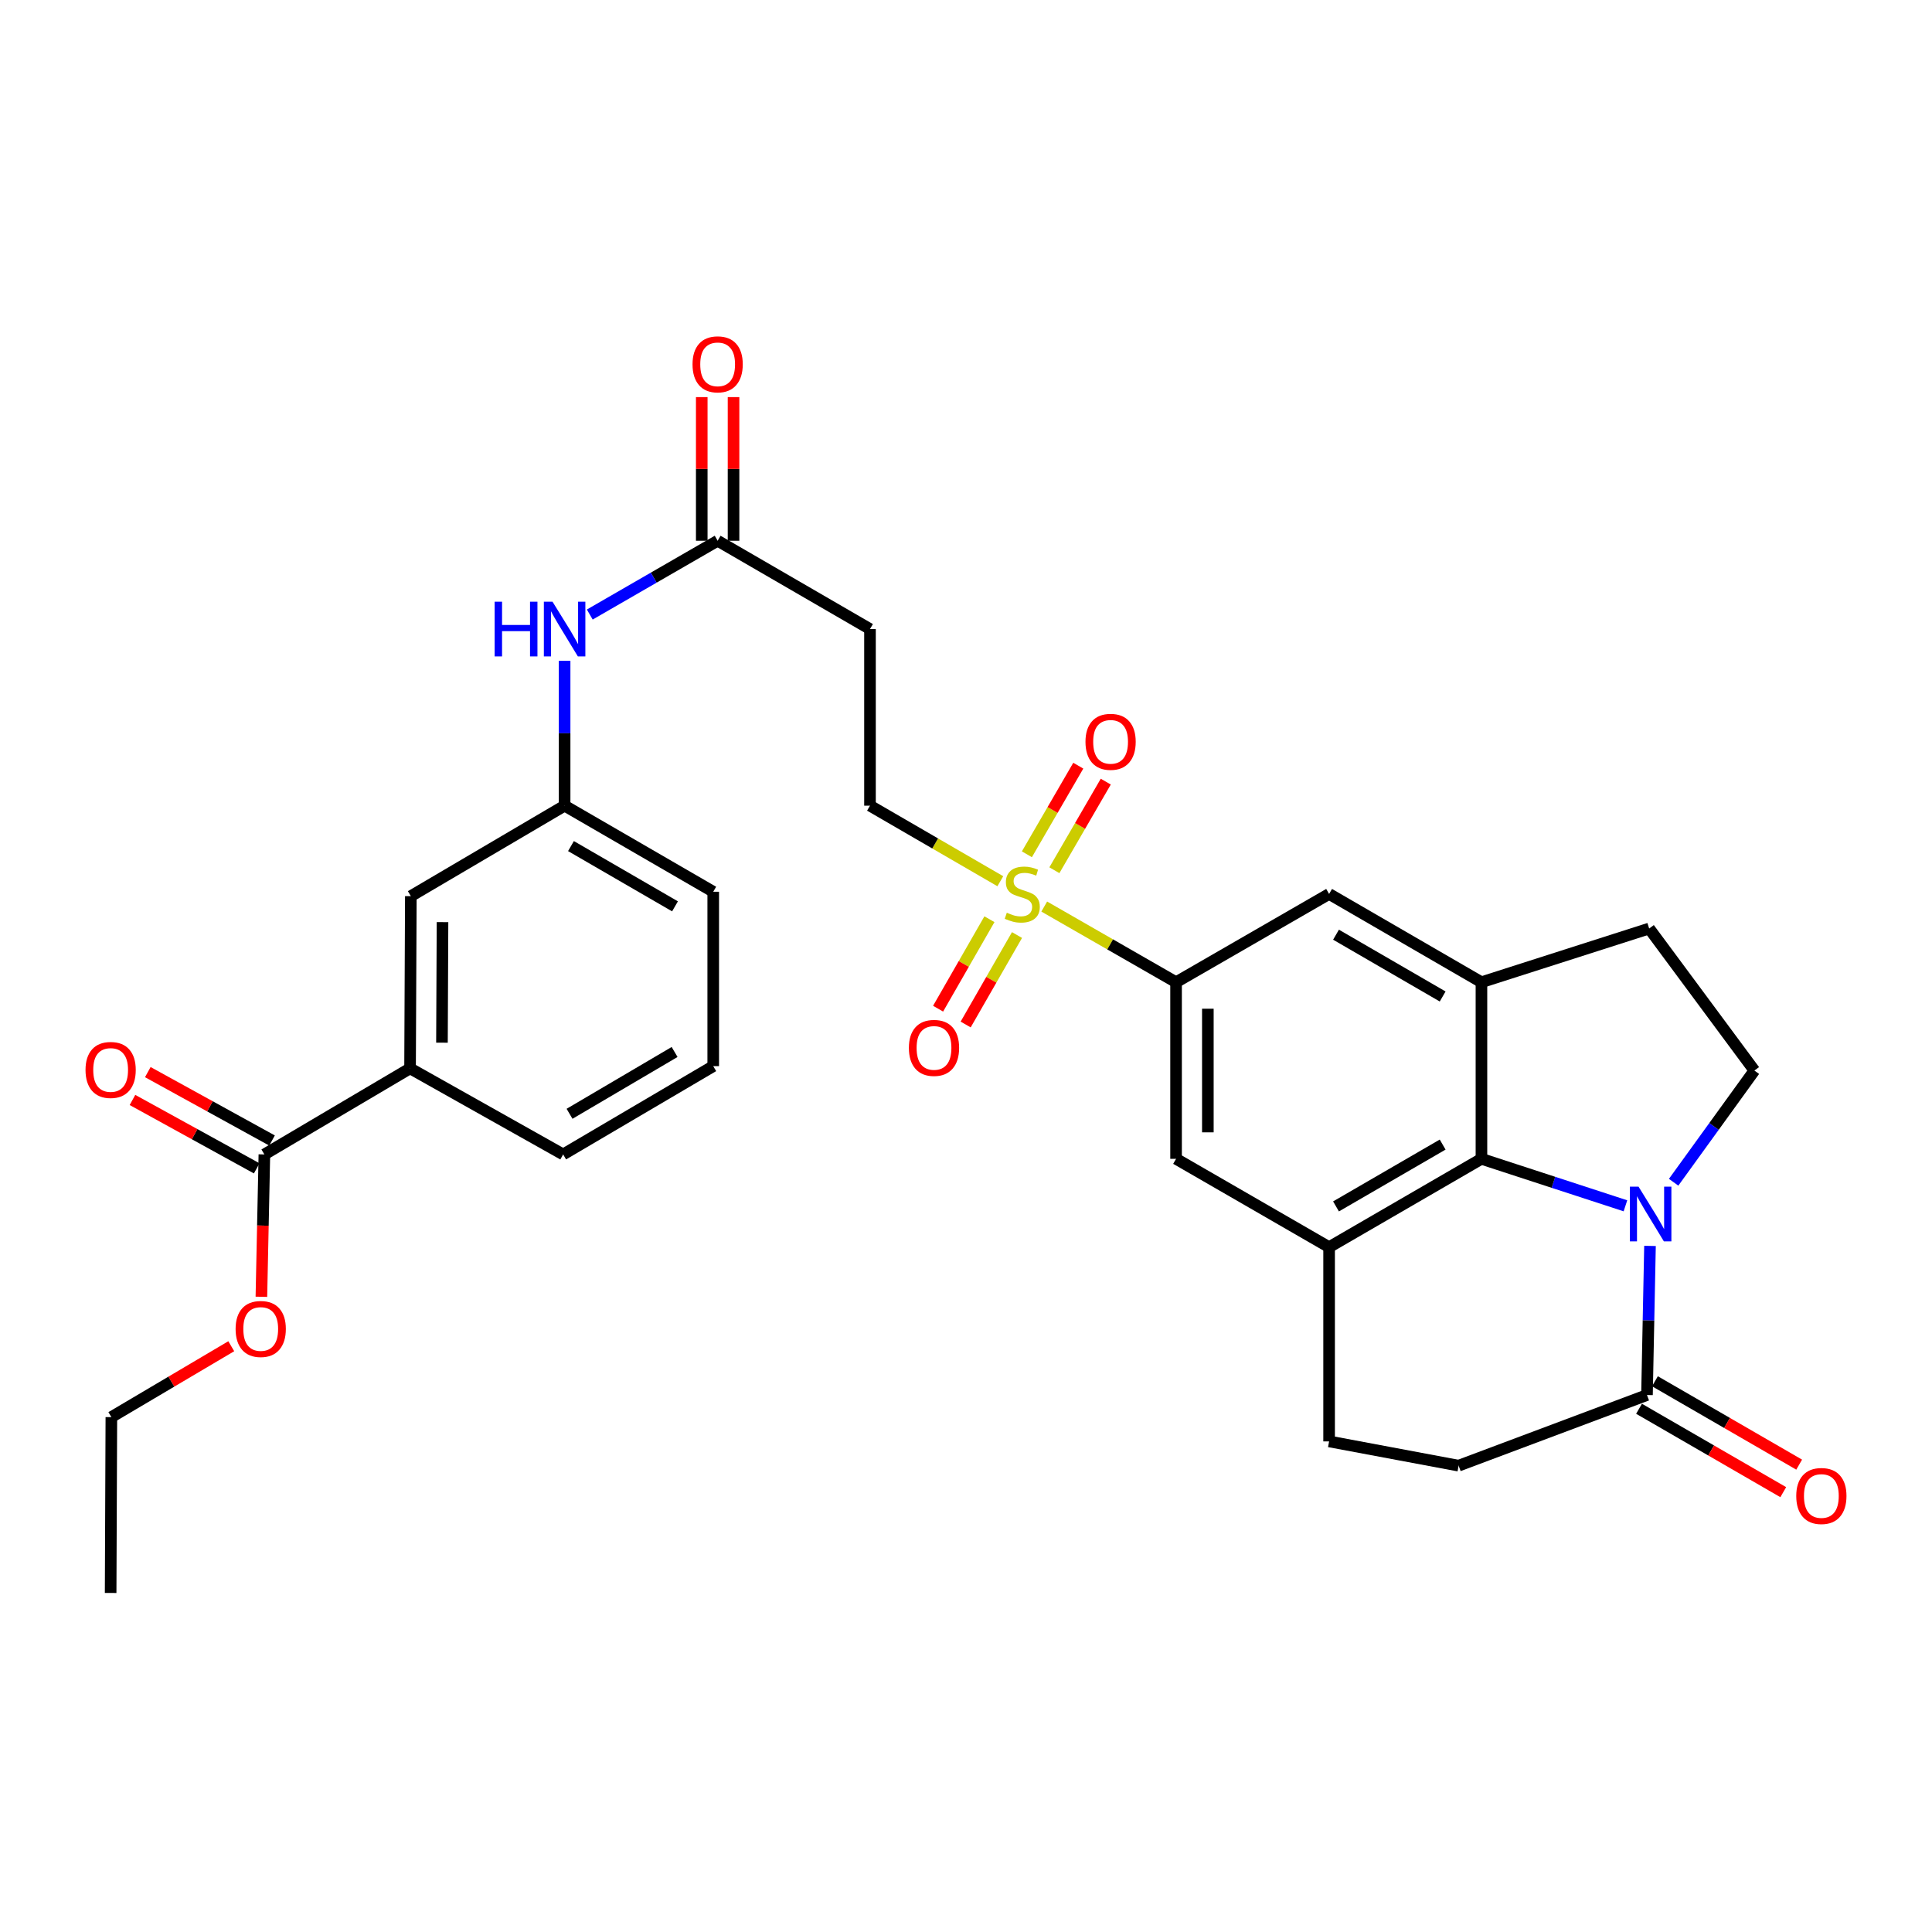 <?xml version='1.0' encoding='iso-8859-1'?>
<svg version='1.1' baseProfile='full'
              xmlns='http://www.w3.org/2000/svg'
                      xmlns:rdkit='http://www.rdkit.org/xml'
                      xmlns:xlink='http://www.w3.org/1999/xlink'
                  xml:space='preserve'
width='1000px' height='1000px' viewBox='0 0 1000 1000'>
<!-- END OF HEADER -->
<rect style='opacity:1.0;fill:#FFFFFF;stroke:none' width='1000' height='1000' x='0' y='0'> </rect>
<path class='bond-1' d='M 841.324,624.125 L 804.059,611.967' style='fill:none;fill-rule:evenodd;stroke:#0000FF;stroke-width:6px;stroke-linecap:butt;stroke-linejoin:miter;stroke-opacity:1' />
<path class='bond-1' d='M 804.059,611.967 L 766.795,599.808' style='fill:none;fill-rule:evenodd;stroke:#000000;stroke-width:6px;stroke-linecap:butt;stroke-linejoin:miter;stroke-opacity:1' />
<path class='bond-5' d='M 854.034,644.883 L 853.255,683.471' style='fill:none;fill-rule:evenodd;stroke:#0000FF;stroke-width:6px;stroke-linecap:butt;stroke-linejoin:miter;stroke-opacity:1' />
<path class='bond-5' d='M 853.255,683.471 L 852.475,722.059' style='fill:none;fill-rule:evenodd;stroke:#000000;stroke-width:6px;stroke-linecap:butt;stroke-linejoin:miter;stroke-opacity:1' />
<path class='bond-8' d='M 866.265,611.93 L 887.17,583.023' style='fill:none;fill-rule:evenodd;stroke:#0000FF;stroke-width:6px;stroke-linecap:butt;stroke-linejoin:miter;stroke-opacity:1' />
<path class='bond-8' d='M 887.17,583.023 L 908.075,554.116' style='fill:none;fill-rule:evenodd;stroke:#000000;stroke-width:6px;stroke-linecap:butt;stroke-linejoin:miter;stroke-opacity:1' />
<path class='bond-0' d='M 540.496,469.233 L 574.614,488.815' style='fill:none;fill-rule:evenodd;stroke:#CCCC00;stroke-width:6px;stroke-linecap:butt;stroke-linejoin:miter;stroke-opacity:1' />
<path class='bond-0' d='M 574.614,488.815 L 608.732,508.397' style='fill:none;fill-rule:evenodd;stroke:#000000;stroke-width:6px;stroke-linecap:butt;stroke-linejoin:miter;stroke-opacity:1' />
<path class='bond-11' d='M 517.763,456.12 L 484.034,436.567' style='fill:none;fill-rule:evenodd;stroke:#CCCC00;stroke-width:6px;stroke-linecap:butt;stroke-linejoin:miter;stroke-opacity:1' />
<path class='bond-11' d='M 484.034,436.567 L 450.305,417.013' style='fill:none;fill-rule:evenodd;stroke:#000000;stroke-width:6px;stroke-linecap:butt;stroke-linejoin:miter;stroke-opacity:1' />
<path class='bond-14' d='M 545.748,450.434 L 559.048,427.502' style='fill:none;fill-rule:evenodd;stroke:#CCCC00;stroke-width:6px;stroke-linecap:butt;stroke-linejoin:miter;stroke-opacity:1' />
<path class='bond-14' d='M 559.048,427.502 L 572.349,404.571' style='fill:none;fill-rule:evenodd;stroke:#FF0000;stroke-width:6px;stroke-linecap:butt;stroke-linejoin:miter;stroke-opacity:1' />
<path class='bond-14' d='M 531.516,442.179 L 544.816,419.248' style='fill:none;fill-rule:evenodd;stroke:#CCCC00;stroke-width:6px;stroke-linecap:butt;stroke-linejoin:miter;stroke-opacity:1' />
<path class='bond-14' d='M 544.816,419.248 L 558.117,396.316' style='fill:none;fill-rule:evenodd;stroke:#FF0000;stroke-width:6px;stroke-linecap:butt;stroke-linejoin:miter;stroke-opacity:1' />
<path class='bond-15' d='M 512.13,475.785 L 498.842,498.939' style='fill:none;fill-rule:evenodd;stroke:#CCCC00;stroke-width:6px;stroke-linecap:butt;stroke-linejoin:miter;stroke-opacity:1' />
<path class='bond-15' d='M 498.842,498.939 L 485.554,522.093' style='fill:none;fill-rule:evenodd;stroke:#FF0000;stroke-width:6px;stroke-linecap:butt;stroke-linejoin:miter;stroke-opacity:1' />
<path class='bond-15' d='M 526.399,483.974 L 513.111,507.128' style='fill:none;fill-rule:evenodd;stroke:#CCCC00;stroke-width:6px;stroke-linecap:butt;stroke-linejoin:miter;stroke-opacity:1' />
<path class='bond-15' d='M 513.111,507.128 L 499.823,530.282' style='fill:none;fill-rule:evenodd;stroke:#FF0000;stroke-width:6px;stroke-linecap:butt;stroke-linejoin:miter;stroke-opacity:1' />
<path class='bond-2' d='M 766.795,599.808 L 766.795,508.397' style='fill:none;fill-rule:evenodd;stroke:#000000;stroke-width:6px;stroke-linecap:butt;stroke-linejoin:miter;stroke-opacity:1' />
<path class='bond-3' d='M 766.795,599.808 L 687.942,645.528' style='fill:none;fill-rule:evenodd;stroke:#000000;stroke-width:6px;stroke-linecap:butt;stroke-linejoin:miter;stroke-opacity:1' />
<path class='bond-3' d='M 746.714,592.433 L 691.517,624.437' style='fill:none;fill-rule:evenodd;stroke:#000000;stroke-width:6px;stroke-linecap:butt;stroke-linejoin:miter;stroke-opacity:1' />
<path class='bond-7' d='M 766.795,508.397 L 687.942,462.705' style='fill:none;fill-rule:evenodd;stroke:#000000;stroke-width:6px;stroke-linecap:butt;stroke-linejoin:miter;stroke-opacity:1' />
<path class='bond-7' d='M 746.718,515.778 L 691.521,483.794' style='fill:none;fill-rule:evenodd;stroke:#000000;stroke-width:6px;stroke-linecap:butt;stroke-linejoin:miter;stroke-opacity:1' />
<path class='bond-31' d='M 766.795,508.397 L 853.609,480.601' style='fill:none;fill-rule:evenodd;stroke:#000000;stroke-width:6px;stroke-linecap:butt;stroke-linejoin:miter;stroke-opacity:1' />
<path class='bond-6' d='M 687.942,645.528 L 608.732,599.808' style='fill:none;fill-rule:evenodd;stroke:#000000;stroke-width:6px;stroke-linecap:butt;stroke-linejoin:miter;stroke-opacity:1' />
<path class='bond-32' d='M 687.942,645.528 L 687.942,746.071' style='fill:none;fill-rule:evenodd;stroke:#000000;stroke-width:6px;stroke-linecap:butt;stroke-linejoin:miter;stroke-opacity:1' />
<path class='bond-4' d='M 608.732,508.397 L 608.732,599.808' style='fill:none;fill-rule:evenodd;stroke:#000000;stroke-width:6px;stroke-linecap:butt;stroke-linejoin:miter;stroke-opacity:1' />
<path class='bond-4' d='M 625.185,522.109 L 625.185,586.097' style='fill:none;fill-rule:evenodd;stroke:#000000;stroke-width:6px;stroke-linecap:butt;stroke-linejoin:miter;stroke-opacity:1' />
<path class='bond-33' d='M 608.732,508.397 L 687.942,462.705' style='fill:none;fill-rule:evenodd;stroke:#000000;stroke-width:6px;stroke-linecap:butt;stroke-linejoin:miter;stroke-opacity:1' />
<path class='bond-19' d='M 852.475,722.059 L 754.976,758.629' style='fill:none;fill-rule:evenodd;stroke:#000000;stroke-width:6px;stroke-linecap:butt;stroke-linejoin:miter;stroke-opacity:1' />
<path class='bond-21' d='M 848.358,729.181 L 885.685,750.76' style='fill:none;fill-rule:evenodd;stroke:#000000;stroke-width:6px;stroke-linecap:butt;stroke-linejoin:miter;stroke-opacity:1' />
<path class='bond-21' d='M 885.685,750.76 L 923.011,772.34' style='fill:none;fill-rule:evenodd;stroke:#FF0000;stroke-width:6px;stroke-linecap:butt;stroke-linejoin:miter;stroke-opacity:1' />
<path class='bond-21' d='M 856.592,714.937 L 893.919,736.517' style='fill:none;fill-rule:evenodd;stroke:#000000;stroke-width:6px;stroke-linecap:butt;stroke-linejoin:miter;stroke-opacity:1' />
<path class='bond-21' d='M 893.919,736.517 L 931.246,758.097' style='fill:none;fill-rule:evenodd;stroke:#FF0000;stroke-width:6px;stroke-linecap:butt;stroke-linejoin:miter;stroke-opacity:1' />
<path class='bond-17' d='M 908.075,554.116 L 853.609,480.601' style='fill:none;fill-rule:evenodd;stroke:#000000;stroke-width:6px;stroke-linecap:butt;stroke-linejoin:miter;stroke-opacity:1' />
<path class='bond-9' d='M 136.84,597.532 L 212.247,552.983' style='fill:none;fill-rule:evenodd;stroke:#000000;stroke-width:6px;stroke-linecap:butt;stroke-linejoin:miter;stroke-opacity:1' />
<path class='bond-23' d='M 140.807,590.326 L 108.655,572.625' style='fill:none;fill-rule:evenodd;stroke:#000000;stroke-width:6px;stroke-linecap:butt;stroke-linejoin:miter;stroke-opacity:1' />
<path class='bond-23' d='M 108.655,572.625 L 76.503,554.924' style='fill:none;fill-rule:evenodd;stroke:#FF0000;stroke-width:6px;stroke-linecap:butt;stroke-linejoin:miter;stroke-opacity:1' />
<path class='bond-23' d='M 132.873,604.739 L 100.721,587.038' style='fill:none;fill-rule:evenodd;stroke:#000000;stroke-width:6px;stroke-linecap:butt;stroke-linejoin:miter;stroke-opacity:1' />
<path class='bond-23' d='M 100.721,587.038 L 68.569,569.337' style='fill:none;fill-rule:evenodd;stroke:#FF0000;stroke-width:6px;stroke-linecap:butt;stroke-linejoin:miter;stroke-opacity:1' />
<path class='bond-25' d='M 136.84,597.532 L 136.068,634.374' style='fill:none;fill-rule:evenodd;stroke:#000000;stroke-width:6px;stroke-linecap:butt;stroke-linejoin:miter;stroke-opacity:1' />
<path class='bond-25' d='M 136.068,634.374 L 135.295,671.215' style='fill:none;fill-rule:evenodd;stroke:#FF0000;stroke-width:6px;stroke-linecap:butt;stroke-linejoin:miter;stroke-opacity:1' />
<path class='bond-10' d='M 371.452,279.891 L 450.305,325.601' style='fill:none;fill-rule:evenodd;stroke:#000000;stroke-width:6px;stroke-linecap:butt;stroke-linejoin:miter;stroke-opacity:1' />
<path class='bond-16' d='M 371.452,279.891 L 338.36,298.987' style='fill:none;fill-rule:evenodd;stroke:#000000;stroke-width:6px;stroke-linecap:butt;stroke-linejoin:miter;stroke-opacity:1' />
<path class='bond-16' d='M 338.36,298.987 L 305.269,318.084' style='fill:none;fill-rule:evenodd;stroke:#0000FF;stroke-width:6px;stroke-linecap:butt;stroke-linejoin:miter;stroke-opacity:1' />
<path class='bond-24' d='M 379.678,279.891 L 379.678,242.717' style='fill:none;fill-rule:evenodd;stroke:#000000;stroke-width:6px;stroke-linecap:butt;stroke-linejoin:miter;stroke-opacity:1' />
<path class='bond-24' d='M 379.678,242.717 L 379.678,205.542' style='fill:none;fill-rule:evenodd;stroke:#FF0000;stroke-width:6px;stroke-linecap:butt;stroke-linejoin:miter;stroke-opacity:1' />
<path class='bond-24' d='M 363.225,279.891 L 363.225,242.717' style='fill:none;fill-rule:evenodd;stroke:#000000;stroke-width:6px;stroke-linecap:butt;stroke-linejoin:miter;stroke-opacity:1' />
<path class='bond-24' d='M 363.225,242.717 L 363.225,205.542' style='fill:none;fill-rule:evenodd;stroke:#FF0000;stroke-width:6px;stroke-linecap:butt;stroke-linejoin:miter;stroke-opacity:1' />
<path class='bond-12' d='M 450.305,417.013 L 450.305,325.601' style='fill:none;fill-rule:evenodd;stroke:#000000;stroke-width:6px;stroke-linecap:butt;stroke-linejoin:miter;stroke-opacity:1' />
<path class='bond-13' d='M 212.247,552.983 L 212.649,463.847' style='fill:none;fill-rule:evenodd;stroke:#000000;stroke-width:6px;stroke-linecap:butt;stroke-linejoin:miter;stroke-opacity:1' />
<path class='bond-13' d='M 228.759,539.687 L 229.041,477.292' style='fill:none;fill-rule:evenodd;stroke:#000000;stroke-width:6px;stroke-linecap:butt;stroke-linejoin:miter;stroke-opacity:1' />
<path class='bond-34' d='M 212.247,552.983 L 291.484,597.532' style='fill:none;fill-rule:evenodd;stroke:#000000;stroke-width:6px;stroke-linecap:butt;stroke-linejoin:miter;stroke-opacity:1' />
<path class='bond-22' d='M 292.242,342.046 L 292.242,379.53' style='fill:none;fill-rule:evenodd;stroke:#0000FF;stroke-width:6px;stroke-linecap:butt;stroke-linejoin:miter;stroke-opacity:1' />
<path class='bond-22' d='M 292.242,379.53 L 292.242,417.013' style='fill:none;fill-rule:evenodd;stroke:#000000;stroke-width:6px;stroke-linecap:butt;stroke-linejoin:miter;stroke-opacity:1' />
<path class='bond-18' d='M 687.942,746.071 L 754.976,758.629' style='fill:none;fill-rule:evenodd;stroke:#000000;stroke-width:6px;stroke-linecap:butt;stroke-linejoin:miter;stroke-opacity:1' />
<path class='bond-20' d='M 212.649,463.847 L 292.242,417.013' style='fill:none;fill-rule:evenodd;stroke:#000000;stroke-width:6px;stroke-linecap:butt;stroke-linejoin:miter;stroke-opacity:1' />
<path class='bond-28' d='M 292.242,417.013 L 369.167,461.571' style='fill:none;fill-rule:evenodd;stroke:#000000;stroke-width:6px;stroke-linecap:butt;stroke-linejoin:miter;stroke-opacity:1' />
<path class='bond-28' d='M 295.534,437.933 L 349.381,469.124' style='fill:none;fill-rule:evenodd;stroke:#000000;stroke-width:6px;stroke-linecap:butt;stroke-linejoin:miter;stroke-opacity:1' />
<path class='bond-29' d='M 119.703,696.805 L 88.671,715.149' style='fill:none;fill-rule:evenodd;stroke:#FF0000;stroke-width:6px;stroke-linecap:butt;stroke-linejoin:miter;stroke-opacity:1' />
<path class='bond-29' d='M 88.671,715.149 L 57.64,733.494' style='fill:none;fill-rule:evenodd;stroke:#000000;stroke-width:6px;stroke-linecap:butt;stroke-linejoin:miter;stroke-opacity:1' />
<path class='bond-26' d='M 291.484,597.532 L 369.167,551.831' style='fill:none;fill-rule:evenodd;stroke:#000000;stroke-width:6px;stroke-linecap:butt;stroke-linejoin:miter;stroke-opacity:1' />
<path class='bond-26' d='M 294.794,576.497 L 349.172,544.506' style='fill:none;fill-rule:evenodd;stroke:#000000;stroke-width:6px;stroke-linecap:butt;stroke-linejoin:miter;stroke-opacity:1' />
<path class='bond-27' d='M 369.167,551.831 L 369.167,461.571' style='fill:none;fill-rule:evenodd;stroke:#000000;stroke-width:6px;stroke-linecap:butt;stroke-linejoin:miter;stroke-opacity:1' />
<path class='bond-30' d='M 57.64,733.494 L 57.265,824.512' style='fill:none;fill-rule:evenodd;stroke:#000000;stroke-width:6px;stroke-linecap:butt;stroke-linejoin:miter;stroke-opacity:1' />
<path  class='atom-0' d='M 848.107 614.221
L 857.387 629.221
Q 858.307 630.701, 859.787 633.381
Q 861.267 636.061, 861.347 636.221
L 861.347 614.221
L 865.107 614.221
L 865.107 642.541
L 861.227 642.541
L 851.267 626.141
Q 850.107 624.221, 848.867 622.021
Q 847.667 619.821, 847.307 619.141
L 847.307 642.541
L 843.627 642.541
L 843.627 614.221
L 848.107 614.221
' fill='#0000FF'/>
<path  class='atom-1' d='M 521.121 472.425
Q 521.441 472.545, 522.761 473.105
Q 524.081 473.665, 525.521 474.025
Q 527.001 474.345, 528.441 474.345
Q 531.121 474.345, 532.681 473.065
Q 534.241 471.745, 534.241 469.465
Q 534.241 467.905, 533.441 466.945
Q 532.681 465.985, 531.481 465.465
Q 530.281 464.945, 528.281 464.345
Q 525.761 463.585, 524.241 462.865
Q 522.761 462.145, 521.681 460.625
Q 520.641 459.105, 520.641 456.545
Q 520.641 452.985, 523.041 450.785
Q 525.481 448.585, 530.281 448.585
Q 533.561 448.585, 537.281 450.145
L 536.361 453.225
Q 532.961 451.825, 530.401 451.825
Q 527.641 451.825, 526.121 452.985
Q 524.601 454.105, 524.641 456.065
Q 524.641 457.585, 525.401 458.505
Q 526.201 459.425, 527.321 459.945
Q 528.481 460.465, 530.401 461.065
Q 532.961 461.865, 534.481 462.665
Q 536.001 463.465, 537.081 465.105
Q 538.201 466.705, 538.201 469.465
Q 538.201 473.385, 535.561 475.505
Q 532.961 477.585, 528.601 477.585
Q 526.081 477.585, 524.161 477.025
Q 522.281 476.505, 520.041 475.585
L 521.121 472.425
' fill='#CCCC00'/>
<path  class='atom-15' d='M 561.84 383.959
Q 561.84 377.159, 565.2 373.359
Q 568.56 369.559, 574.84 369.559
Q 581.12 369.559, 584.48 373.359
Q 587.84 377.159, 587.84 383.959
Q 587.84 390.839, 584.44 394.759
Q 581.04 398.639, 574.84 398.639
Q 568.6 398.639, 565.2 394.759
Q 561.84 390.879, 561.84 383.959
M 574.84 395.439
Q 579.16 395.439, 581.48 392.559
Q 583.84 389.639, 583.84 383.959
Q 583.84 378.399, 581.48 375.599
Q 579.16 372.759, 574.84 372.759
Q 570.52 372.759, 568.16 375.559
Q 565.84 378.359, 565.84 383.959
Q 565.84 389.679, 568.16 392.559
Q 570.52 395.439, 574.84 395.439
' fill='#FF0000'/>
<path  class='atom-16' d='M 470.438 542.387
Q 470.438 535.587, 473.798 531.787
Q 477.158 527.987, 483.438 527.987
Q 489.718 527.987, 493.078 531.787
Q 496.438 535.587, 496.438 542.387
Q 496.438 549.267, 493.038 553.187
Q 489.638 557.067, 483.438 557.067
Q 477.198 557.067, 473.798 553.187
Q 470.438 549.307, 470.438 542.387
M 483.438 553.867
Q 487.758 553.867, 490.078 550.987
Q 492.438 548.067, 492.438 542.387
Q 492.438 536.827, 490.078 534.027
Q 487.758 531.187, 483.438 531.187
Q 479.118 531.187, 476.758 533.987
Q 474.438 536.787, 474.438 542.387
Q 474.438 548.107, 476.758 550.987
Q 479.118 553.867, 483.438 553.867
' fill='#FF0000'/>
<path  class='atom-17' d='M 256.022 311.441
L 259.862 311.441
L 259.862 323.481
L 274.342 323.481
L 274.342 311.441
L 278.182 311.441
L 278.182 339.761
L 274.342 339.761
L 274.342 326.681
L 259.862 326.681
L 259.862 339.761
L 256.022 339.761
L 256.022 311.441
' fill='#0000FF'/>
<path  class='atom-17' d='M 285.982 311.441
L 295.262 326.441
Q 296.182 327.921, 297.662 330.601
Q 299.142 333.281, 299.222 333.441
L 299.222 311.441
L 302.982 311.441
L 302.982 339.761
L 299.102 339.761
L 289.142 323.361
Q 287.982 321.441, 286.742 319.241
Q 285.542 317.041, 285.182 316.361
L 285.182 339.761
L 281.502 339.761
L 281.502 311.441
L 285.982 311.441
' fill='#0000FF'/>
<path  class='atom-22' d='M 929.735 774.321
Q 929.735 767.521, 933.095 763.721
Q 936.455 759.921, 942.735 759.921
Q 949.015 759.921, 952.375 763.721
Q 955.735 767.521, 955.735 774.321
Q 955.735 781.201, 952.335 785.121
Q 948.935 789.001, 942.735 789.001
Q 936.495 789.001, 933.095 785.121
Q 929.735 781.241, 929.735 774.321
M 942.735 785.801
Q 947.055 785.801, 949.375 782.921
Q 951.735 780.001, 951.735 774.321
Q 951.735 768.761, 949.375 765.961
Q 947.055 763.121, 942.735 763.121
Q 938.415 763.121, 936.055 765.921
Q 933.735 768.721, 933.735 774.321
Q 933.735 780.041, 936.055 782.921
Q 938.415 785.801, 942.735 785.801
' fill='#FF0000'/>
<path  class='atom-24' d='M 44.265 553.803
Q 44.265 547.003, 47.625 543.203
Q 50.985 539.403, 57.265 539.403
Q 63.545 539.403, 66.905 543.203
Q 70.265 547.003, 70.265 553.803
Q 70.265 560.683, 66.865 564.603
Q 63.465 568.483, 57.265 568.483
Q 51.025 568.483, 47.625 564.603
Q 44.265 560.723, 44.265 553.803
M 57.265 565.283
Q 61.585 565.283, 63.905 562.403
Q 66.265 559.483, 66.265 553.803
Q 66.265 548.243, 63.905 545.443
Q 61.585 542.603, 57.265 542.603
Q 52.945 542.603, 50.585 545.403
Q 48.265 548.203, 48.265 553.803
Q 48.265 559.523, 50.585 562.403
Q 52.945 565.283, 57.265 565.283
' fill='#FF0000'/>
<path  class='atom-25' d='M 358.452 188.577
Q 358.452 181.777, 361.812 177.977
Q 365.172 174.177, 371.452 174.177
Q 377.732 174.177, 381.092 177.977
Q 384.452 181.777, 384.452 188.577
Q 384.452 195.457, 381.052 199.377
Q 377.652 203.257, 371.452 203.257
Q 365.212 203.257, 361.812 199.377
Q 358.452 195.497, 358.452 188.577
M 371.452 200.057
Q 375.772 200.057, 378.092 197.177
Q 380.452 194.257, 380.452 188.577
Q 380.452 183.017, 378.092 180.217
Q 375.772 177.377, 371.452 177.377
Q 367.132 177.377, 364.772 180.177
Q 362.452 182.977, 362.452 188.577
Q 362.452 194.297, 364.772 197.177
Q 367.132 200.057, 371.452 200.057
' fill='#FF0000'/>
<path  class='atom-26' d='M 121.948 687.872
Q 121.948 681.072, 125.308 677.272
Q 128.668 673.472, 134.948 673.472
Q 141.228 673.472, 144.588 677.272
Q 147.948 681.072, 147.948 687.872
Q 147.948 694.752, 144.548 698.672
Q 141.148 702.552, 134.948 702.552
Q 128.708 702.552, 125.308 698.672
Q 121.948 694.792, 121.948 687.872
M 134.948 699.352
Q 139.268 699.352, 141.588 696.472
Q 143.948 693.552, 143.948 687.872
Q 143.948 682.312, 141.588 679.512
Q 139.268 676.672, 134.948 676.672
Q 130.628 676.672, 128.268 679.472
Q 125.948 682.272, 125.948 687.872
Q 125.948 693.592, 128.268 696.472
Q 130.628 699.352, 134.948 699.352
' fill='#FF0000'/>
</svg>
